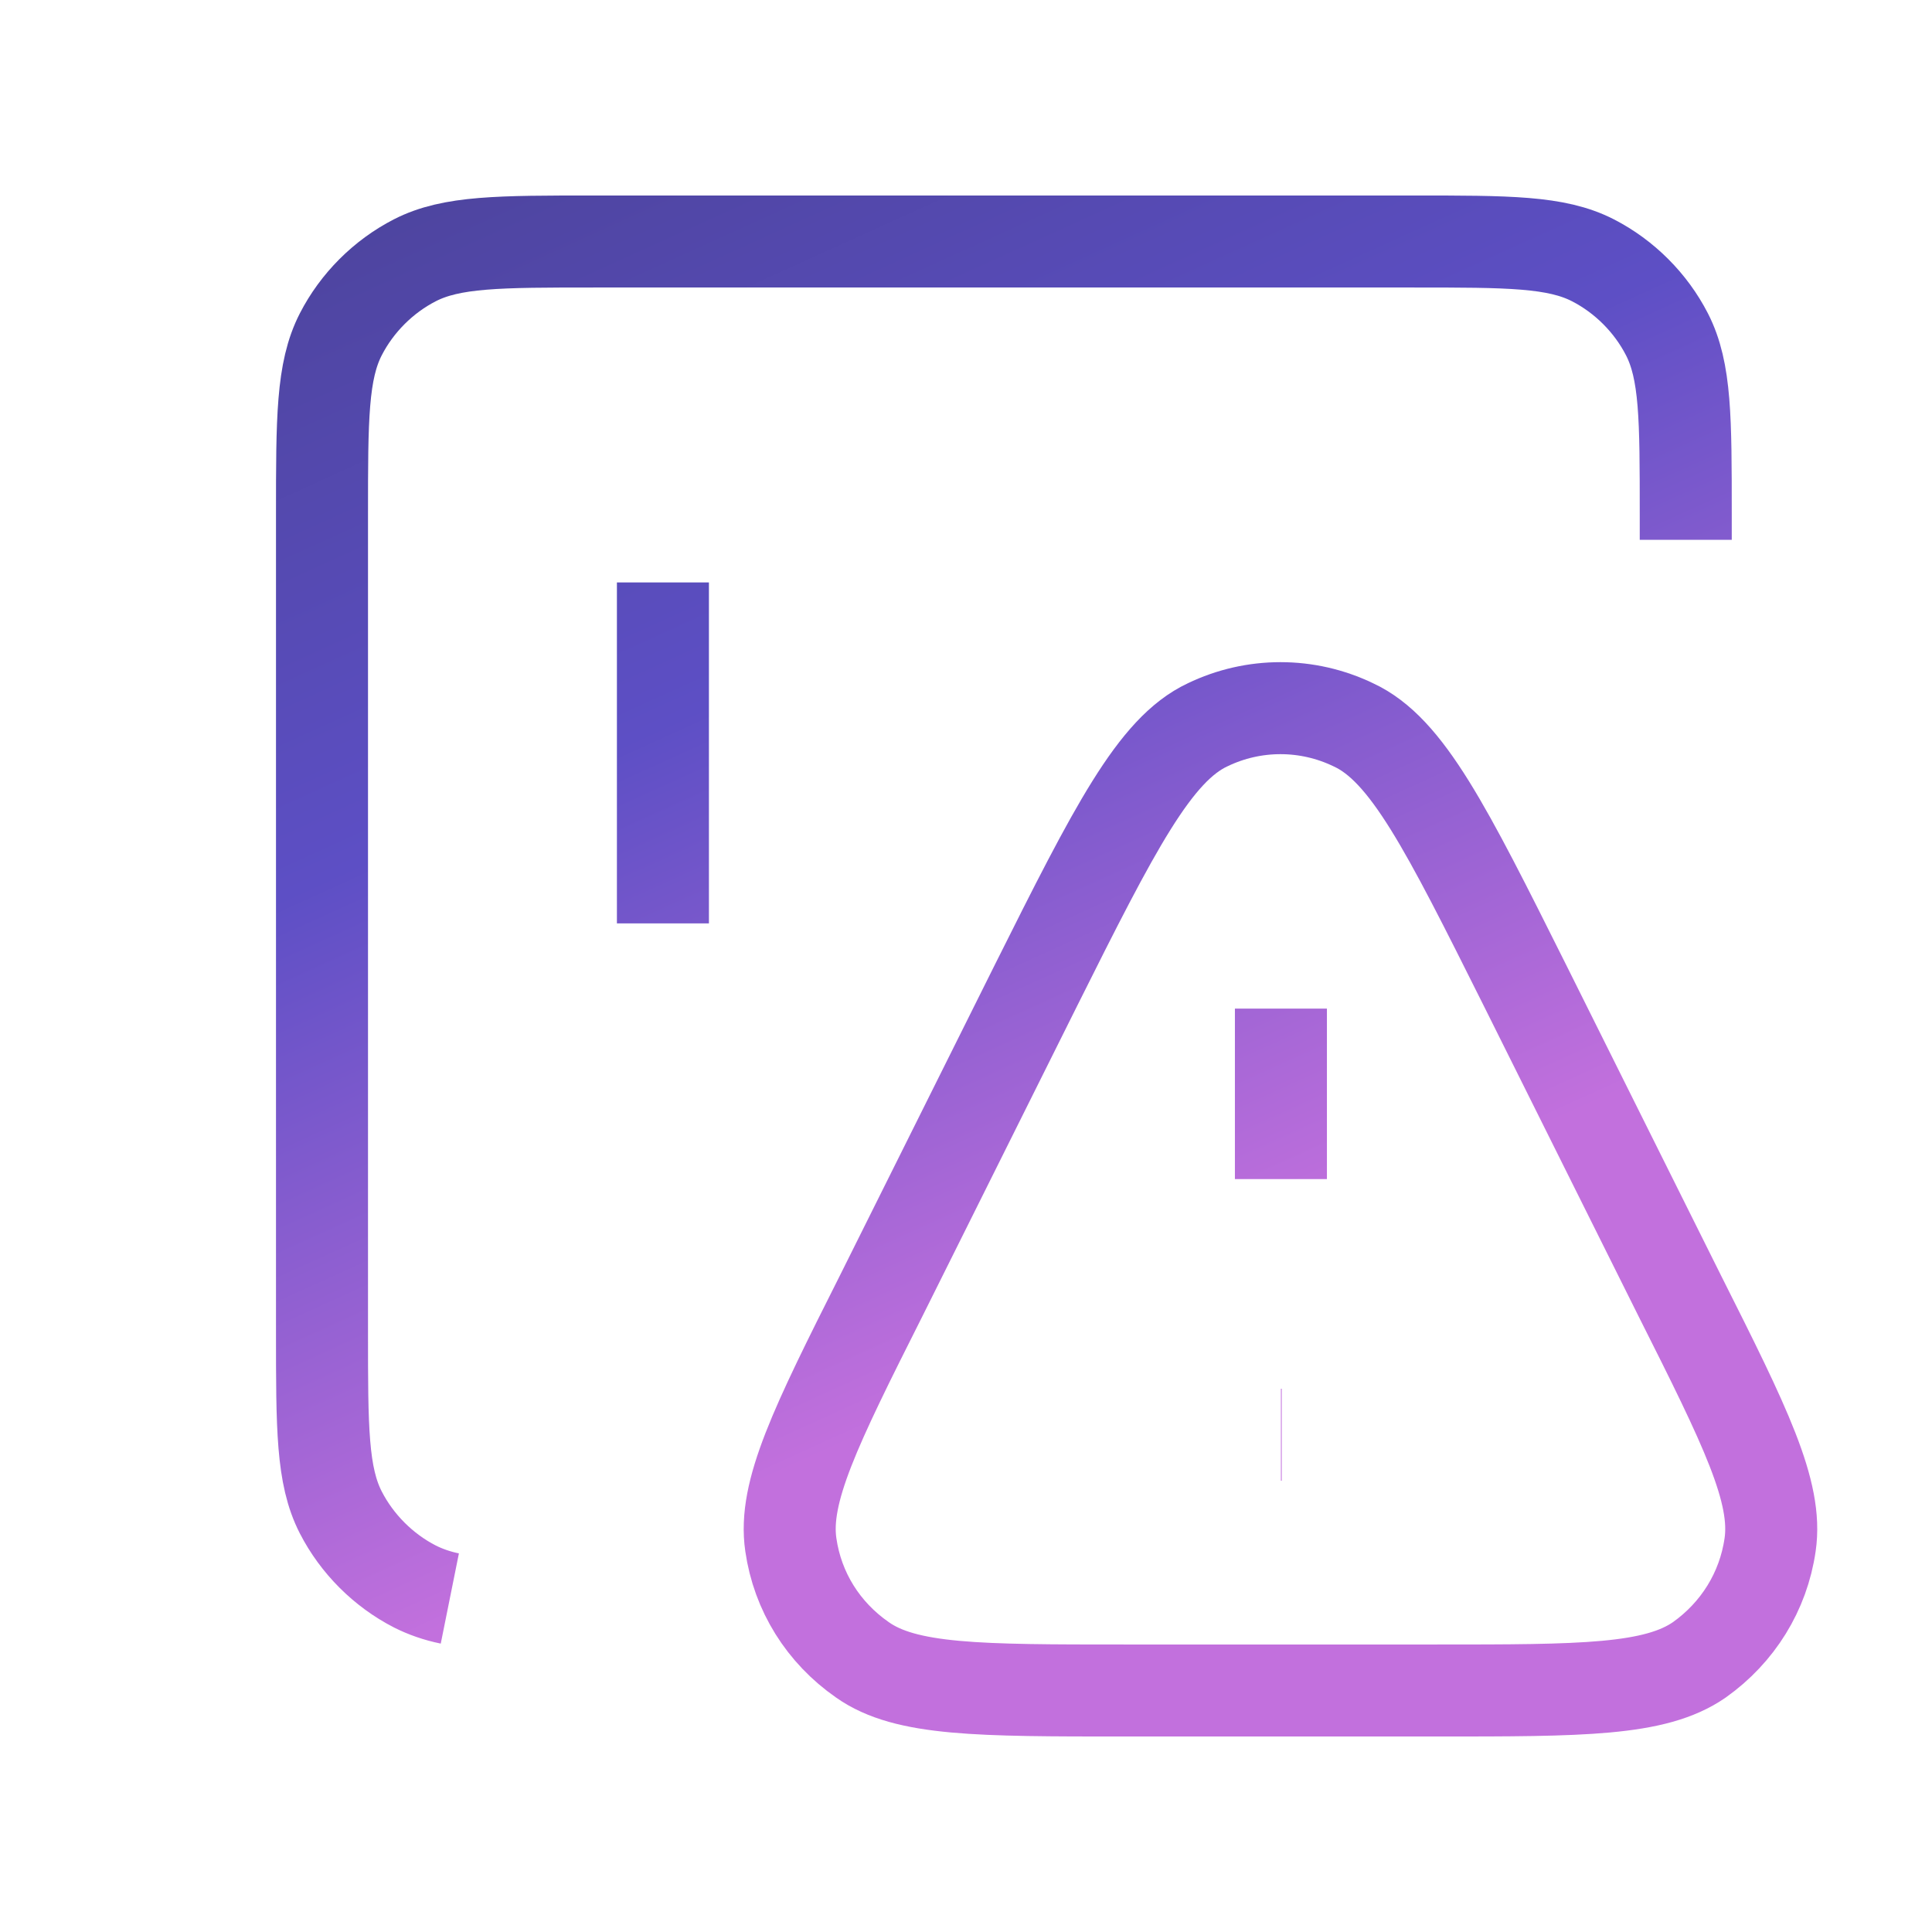 <svg width="24" height="24" viewBox="0 0 24 24" fill="none" xmlns="http://www.w3.org/2000/svg">
<path d="M15.912 12.529V14.647M15.912 17.823H15.922M8.235 7.235V11.471M5.588 19.857C5.429 19.825 5.281 19.772 5.154 19.708C4.762 19.507 4.434 19.179 4.233 18.787C4 18.332 4 17.739 4 16.553V6.388C4 5.202 4 4.609 4.233 4.154C4.434 3.762 4.762 3.434 5.154 3.233C5.609 3 6.202 3 7.388 3H17.553C18.739 3 19.332 3 19.787 3.233C20.179 3.434 20.507 3.762 20.708 4.154C20.941 4.609 20.941 5.202 20.941 6.388V6.706M20.867 16.098C21.682 17.718 22.085 18.533 21.989 19.189C21.905 19.772 21.587 20.28 21.11 20.619C20.56 21 19.649 21 17.839 21H13.974C12.163 21 11.253 21 10.713 20.619C10.226 20.28 9.908 19.772 9.824 19.189C9.728 18.533 10.131 17.718 10.946 16.098L12.873 12.233C13.847 10.285 14.345 9.311 15.001 9.004C15.573 8.728 16.24 8.728 16.812 9.004C17.479 9.311 17.966 10.285 18.94 12.233L20.867 16.098Z" stroke="url(#paint0_linear_120_2595)" stroke-width="1.143" stroke-linejoin="round"/>
<defs>
<linearGradient id="paint0_linear_120_2595" x1="-3.5" y1="-15.5" x2="11.477" y2="17.495" gradientUnits="userSpaceOnUse">
<stop stop-color="#453F8A"/>
<stop offset="0.5" stop-color="#4A4296"/>
<stop offset="0.75" stop-color="#5D4FC5"/>
<stop offset="1" stop-color="#C270DD"/>
</linearGradient>
</defs>
</svg>
